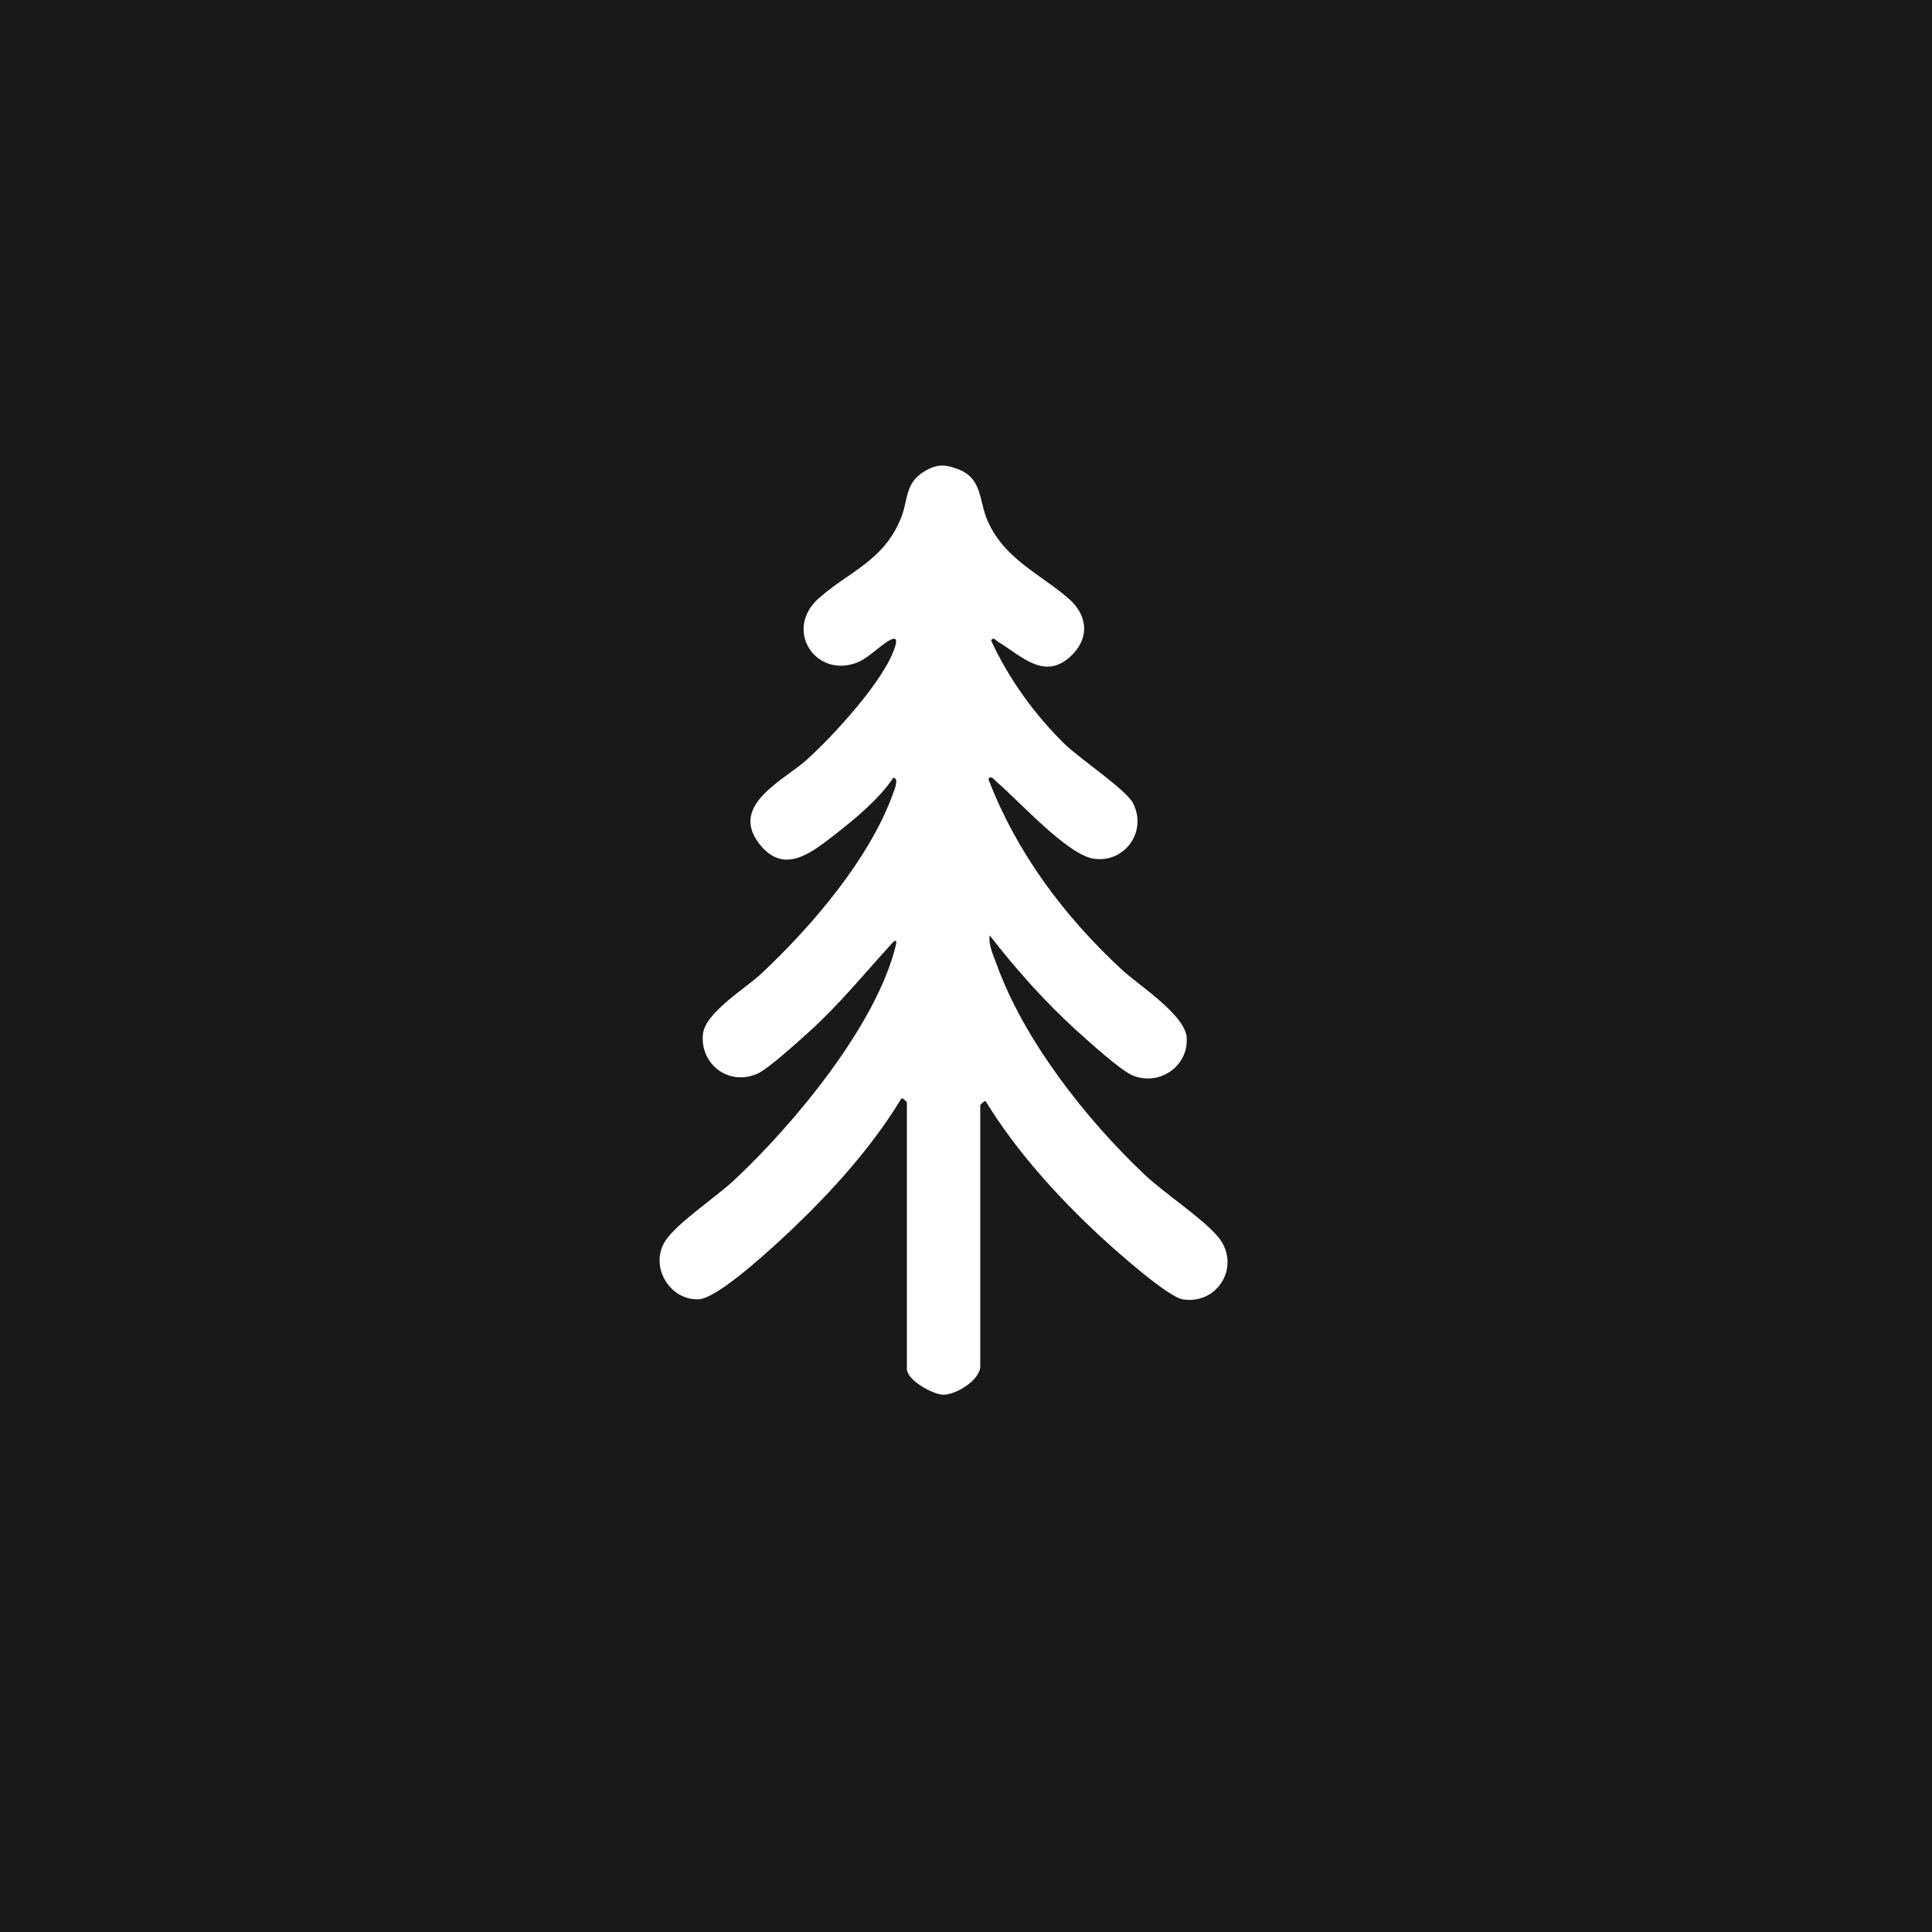 <svg xmlns="http://www.w3.org/2000/svg" fill="none" viewBox="0 0 83 83" height="83" width="83">
<rect fill="#18191B" height="83" width="83"></rect>
<path fill="white" d="M38.958 47.362C38.947 47.322 38.767 47.159 38.727 47.187C37.363 49.452 35.37 51.591 33.416 53.378C32.784 53.955 30.773 55.784 30.019 55.818C28.746 55.876 27.852 54.346 28.621 53.253C29.156 52.495 30.786 51.407 31.548 50.693C34.099 48.303 37.668 44.027 38.49 40.589C38.547 40.349 38.448 40.386 38.315 40.532C37.144 41.813 36.059 43.154 34.757 44.329C34.31 44.733 33.026 45.897 32.569 46.111C31.351 46.682 30.078 45.758 30.197 44.444C30.282 43.502 32.017 42.477 32.715 41.821C34.885 39.781 37.363 36.893 38.379 34.058C38.423 33.933 38.638 33.426 38.376 33.413C37.789 34.307 36.724 35.191 35.862 35.859C34.853 36.641 33.656 37.626 32.594 36.216C31.358 34.574 33.665 33.53 34.641 32.655C35.775 31.638 38.068 29.161 38.469 27.727C38.512 27.573 38.54 27.376 38.318 27.46C37.951 27.599 37.331 28.258 36.856 28.45C35.051 29.182 33.652 27.065 35.167 25.71C36.448 24.563 37.968 24.106 38.71 22.248C39.027 21.456 38.863 20.749 39.735 20.238C40.277 19.92 40.616 19.947 41.176 20.163C42.223 20.568 42.046 21.527 42.439 22.402C43.169 24.027 44.688 24.657 45.903 25.71C46.681 26.383 46.84 27.324 46.086 28.105C44.921 29.311 43.893 28.181 42.876 27.571C42.787 27.517 42.672 27.337 42.579 27.517C43.332 29.154 44.444 30.695 45.729 31.956C46.369 32.584 48.367 33.913 48.672 34.499C49.303 35.712 48.327 37.088 46.986 36.89C45.845 36.722 43.748 34.374 42.813 33.588C42.721 33.509 42.579 33.282 42.462 33.471C43.681 36.649 45.706 39.343 48.181 41.645C48.925 42.338 50.914 43.587 50.98 44.577C51.064 45.833 49.774 46.674 48.649 46.197C48.138 45.981 46.738 44.715 46.253 44.275C44.904 43.051 43.633 41.626 42.52 40.186C42.447 40.563 42.681 41.055 42.81 41.413C43.987 44.688 46.655 48.082 49.172 50.462C50.037 51.28 51.654 52.326 52.331 53.14C53.334 54.344 52.344 56.061 50.817 55.822C50.161 55.719 47.909 53.706 47.304 53.147C45.465 51.447 43.646 49.442 42.343 47.306C42.297 47.275 42.112 47.461 42.112 47.481V58.689C42.112 59.282 41.087 59.917 40.536 59.917C40.067 59.917 38.96 59.286 38.96 58.806V47.365L38.958 47.362Z"></path>
</svg>

